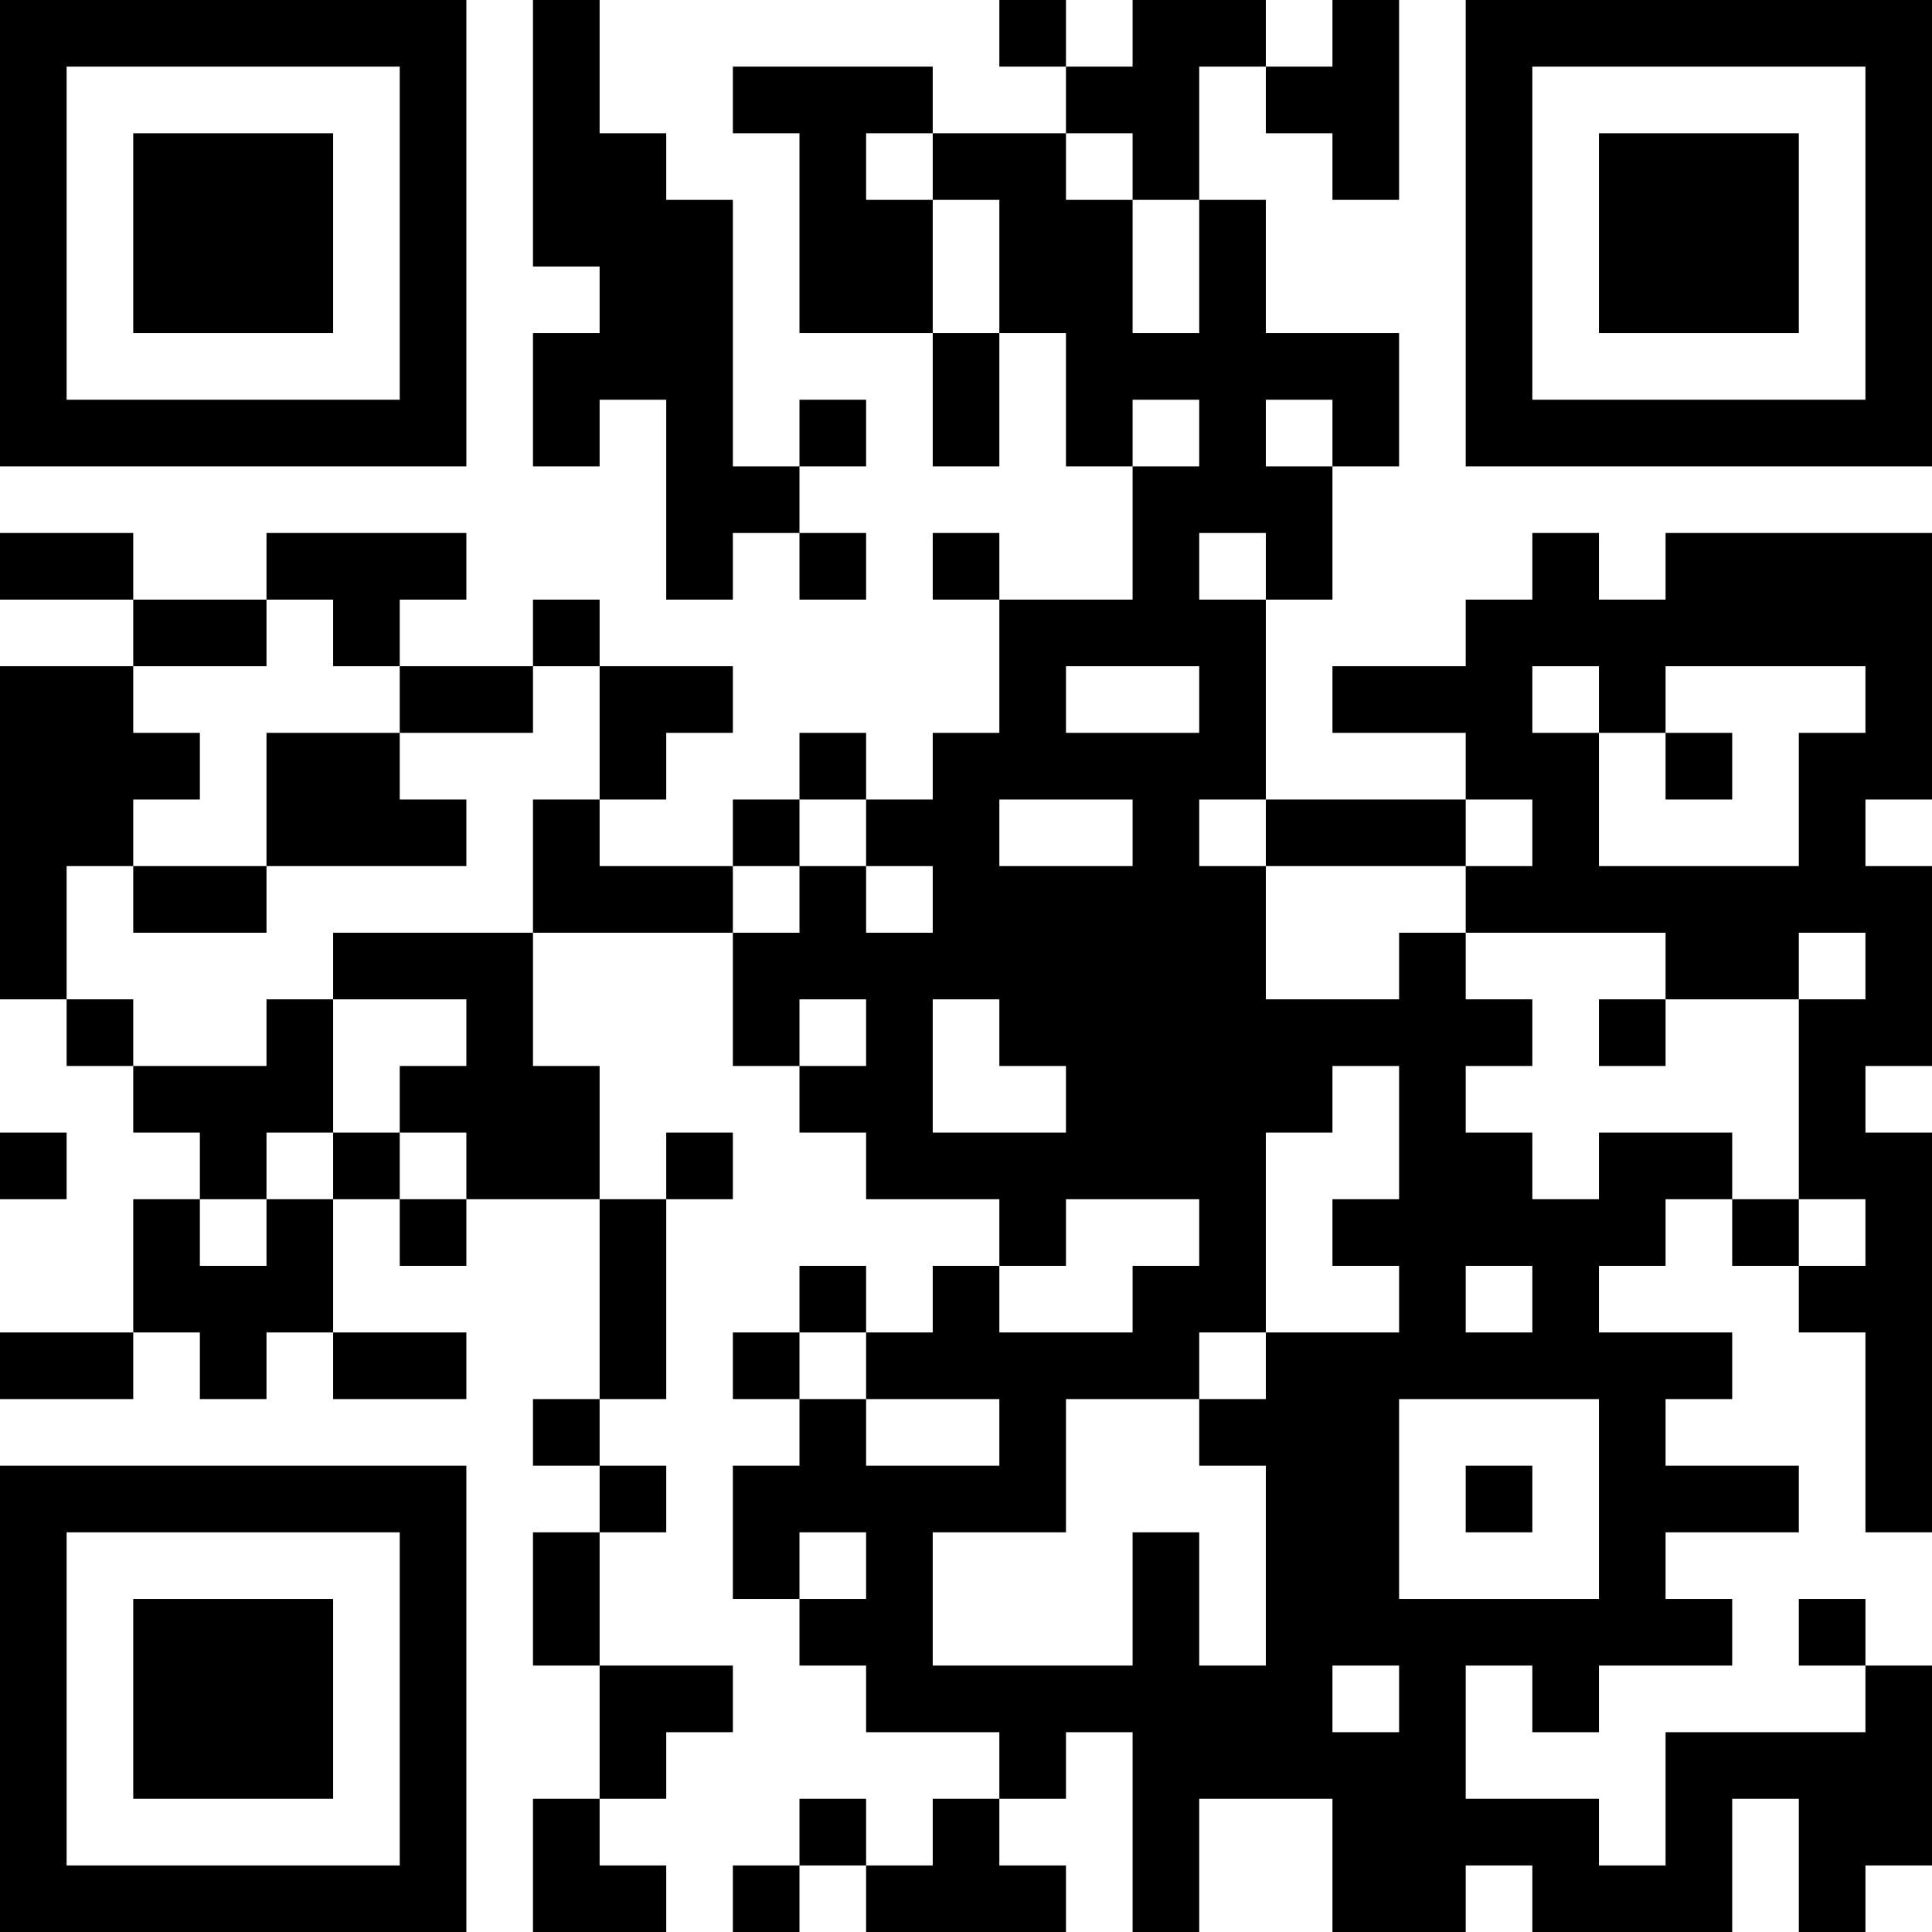<?xml version="1.0" encoding="UTF-8"?>
<svg xmlns="http://www.w3.org/2000/svg" version="1.1" width="250" height="250" viewBox="0 0 250 250"><rect x="0" y="0" width="250" height="250" fill="#ffffff"/><g transform="scale(8.621)"><g transform="translate(0,0)"><path fill-rule="evenodd" d="M8 0L8 4L9 4L9 5L8 5L8 7L9 7L9 6L10 6L10 9L11 9L11 8L12 8L12 9L13 9L13 8L12 8L12 7L13 7L13 6L12 6L12 7L11 7L11 3L10 3L10 2L9 2L9 0ZM15 0L15 1L16 1L16 2L14 2L14 1L11 1L11 2L12 2L12 5L14 5L14 7L15 7L15 5L16 5L16 7L17 7L17 9L15 9L15 8L14 8L14 9L15 9L15 11L14 11L14 12L13 12L13 11L12 11L12 12L11 12L11 13L9 13L9 12L10 12L10 11L11 11L11 10L9 10L9 9L8 9L8 10L6 10L6 9L7 9L7 8L4 8L4 9L2 9L2 8L0 8L0 9L2 9L2 10L0 10L0 15L1 15L1 16L2 16L2 17L3 17L3 18L2 18L2 20L0 20L0 21L2 21L2 20L3 20L3 21L4 21L4 20L5 20L5 21L7 21L7 20L5 20L5 18L6 18L6 19L7 19L7 18L9 18L9 21L8 21L8 22L9 22L9 23L8 23L8 25L9 25L9 27L8 27L8 29L10 29L10 28L9 28L9 27L10 27L10 26L11 26L11 25L9 25L9 23L10 23L10 22L9 22L9 21L10 21L10 18L11 18L11 17L10 17L10 18L9 18L9 16L8 16L8 14L11 14L11 16L12 16L12 17L13 17L13 18L15 18L15 19L14 19L14 20L13 20L13 19L12 19L12 20L11 20L11 21L12 21L12 22L11 22L11 24L12 24L12 25L13 25L13 26L15 26L15 27L14 27L14 28L13 28L13 27L12 27L12 28L11 28L11 29L12 29L12 28L13 28L13 29L16 29L16 28L15 28L15 27L16 27L16 26L17 26L17 29L18 29L18 27L20 27L20 29L22 29L22 28L23 28L23 29L26 29L26 27L27 27L27 29L28 29L28 28L29 28L29 25L28 25L28 24L27 24L27 25L28 25L28 26L25 26L25 28L24 28L24 27L22 27L22 25L23 25L23 26L24 26L24 25L26 25L26 24L25 24L25 23L27 23L27 22L25 22L25 21L26 21L26 20L24 20L24 19L25 19L25 18L26 18L26 19L27 19L27 20L28 20L28 23L29 23L29 17L28 17L28 16L29 16L29 13L28 13L28 12L29 12L29 8L25 8L25 9L24 9L24 8L23 8L23 9L22 9L22 10L20 10L20 11L22 11L22 12L19 12L19 9L20 9L20 7L21 7L21 5L19 5L19 3L18 3L18 1L19 1L19 2L20 2L20 3L21 3L21 0L20 0L20 1L19 1L19 0L17 0L17 1L16 1L16 0ZM13 2L13 3L14 3L14 5L15 5L15 3L14 3L14 2ZM16 2L16 3L17 3L17 5L18 5L18 3L17 3L17 2ZM17 6L17 7L18 7L18 6ZM19 6L19 7L20 7L20 6ZM18 8L18 9L19 9L19 8ZM4 9L4 10L2 10L2 11L3 11L3 12L2 12L2 13L1 13L1 15L2 15L2 16L4 16L4 15L5 15L5 17L4 17L4 18L3 18L3 19L4 19L4 18L5 18L5 17L6 17L6 18L7 18L7 17L6 17L6 16L7 16L7 15L5 15L5 14L8 14L8 12L9 12L9 10L8 10L8 11L6 11L6 10L5 10L5 9ZM16 10L16 11L18 11L18 10ZM23 10L23 11L24 11L24 13L27 13L27 11L28 11L28 10L25 10L25 11L24 11L24 10ZM4 11L4 13L2 13L2 14L4 14L4 13L7 13L7 12L6 12L6 11ZM25 11L25 12L26 12L26 11ZM12 12L12 13L11 13L11 14L12 14L12 13L13 13L13 14L14 14L14 13L13 13L13 12ZM15 12L15 13L17 13L17 12ZM18 12L18 13L19 13L19 15L21 15L21 14L22 14L22 15L23 15L23 16L22 16L22 17L23 17L23 18L24 18L24 17L26 17L26 18L27 18L27 19L28 19L28 18L27 18L27 15L28 15L28 14L27 14L27 15L25 15L25 14L22 14L22 13L23 13L23 12L22 12L22 13L19 13L19 12ZM12 15L12 16L13 16L13 15ZM14 15L14 17L16 17L16 16L15 16L15 15ZM24 15L24 16L25 16L25 15ZM20 16L20 17L19 17L19 20L18 20L18 21L16 21L16 23L14 23L14 25L17 25L17 23L18 23L18 25L19 25L19 22L18 22L18 21L19 21L19 20L21 20L21 19L20 19L20 18L21 18L21 16ZM0 17L0 18L1 18L1 17ZM16 18L16 19L15 19L15 20L17 20L17 19L18 19L18 18ZM22 19L22 20L23 20L23 19ZM12 20L12 21L13 21L13 22L15 22L15 21L13 21L13 20ZM21 21L21 24L24 24L24 21ZM22 22L22 23L23 23L23 22ZM12 23L12 24L13 24L13 23ZM20 25L20 26L21 26L21 25ZM0 0L0 7L7 7L7 0ZM1 1L1 6L6 6L6 1ZM2 2L2 5L5 5L5 2ZM22 0L22 7L29 7L29 0ZM23 1L23 6L28 6L28 1ZM24 2L24 5L27 5L27 2ZM0 22L0 29L7 29L7 22ZM1 23L1 28L6 28L6 23ZM2 24L2 27L5 27L5 24Z" fill="#000000"/></g></g></svg>
